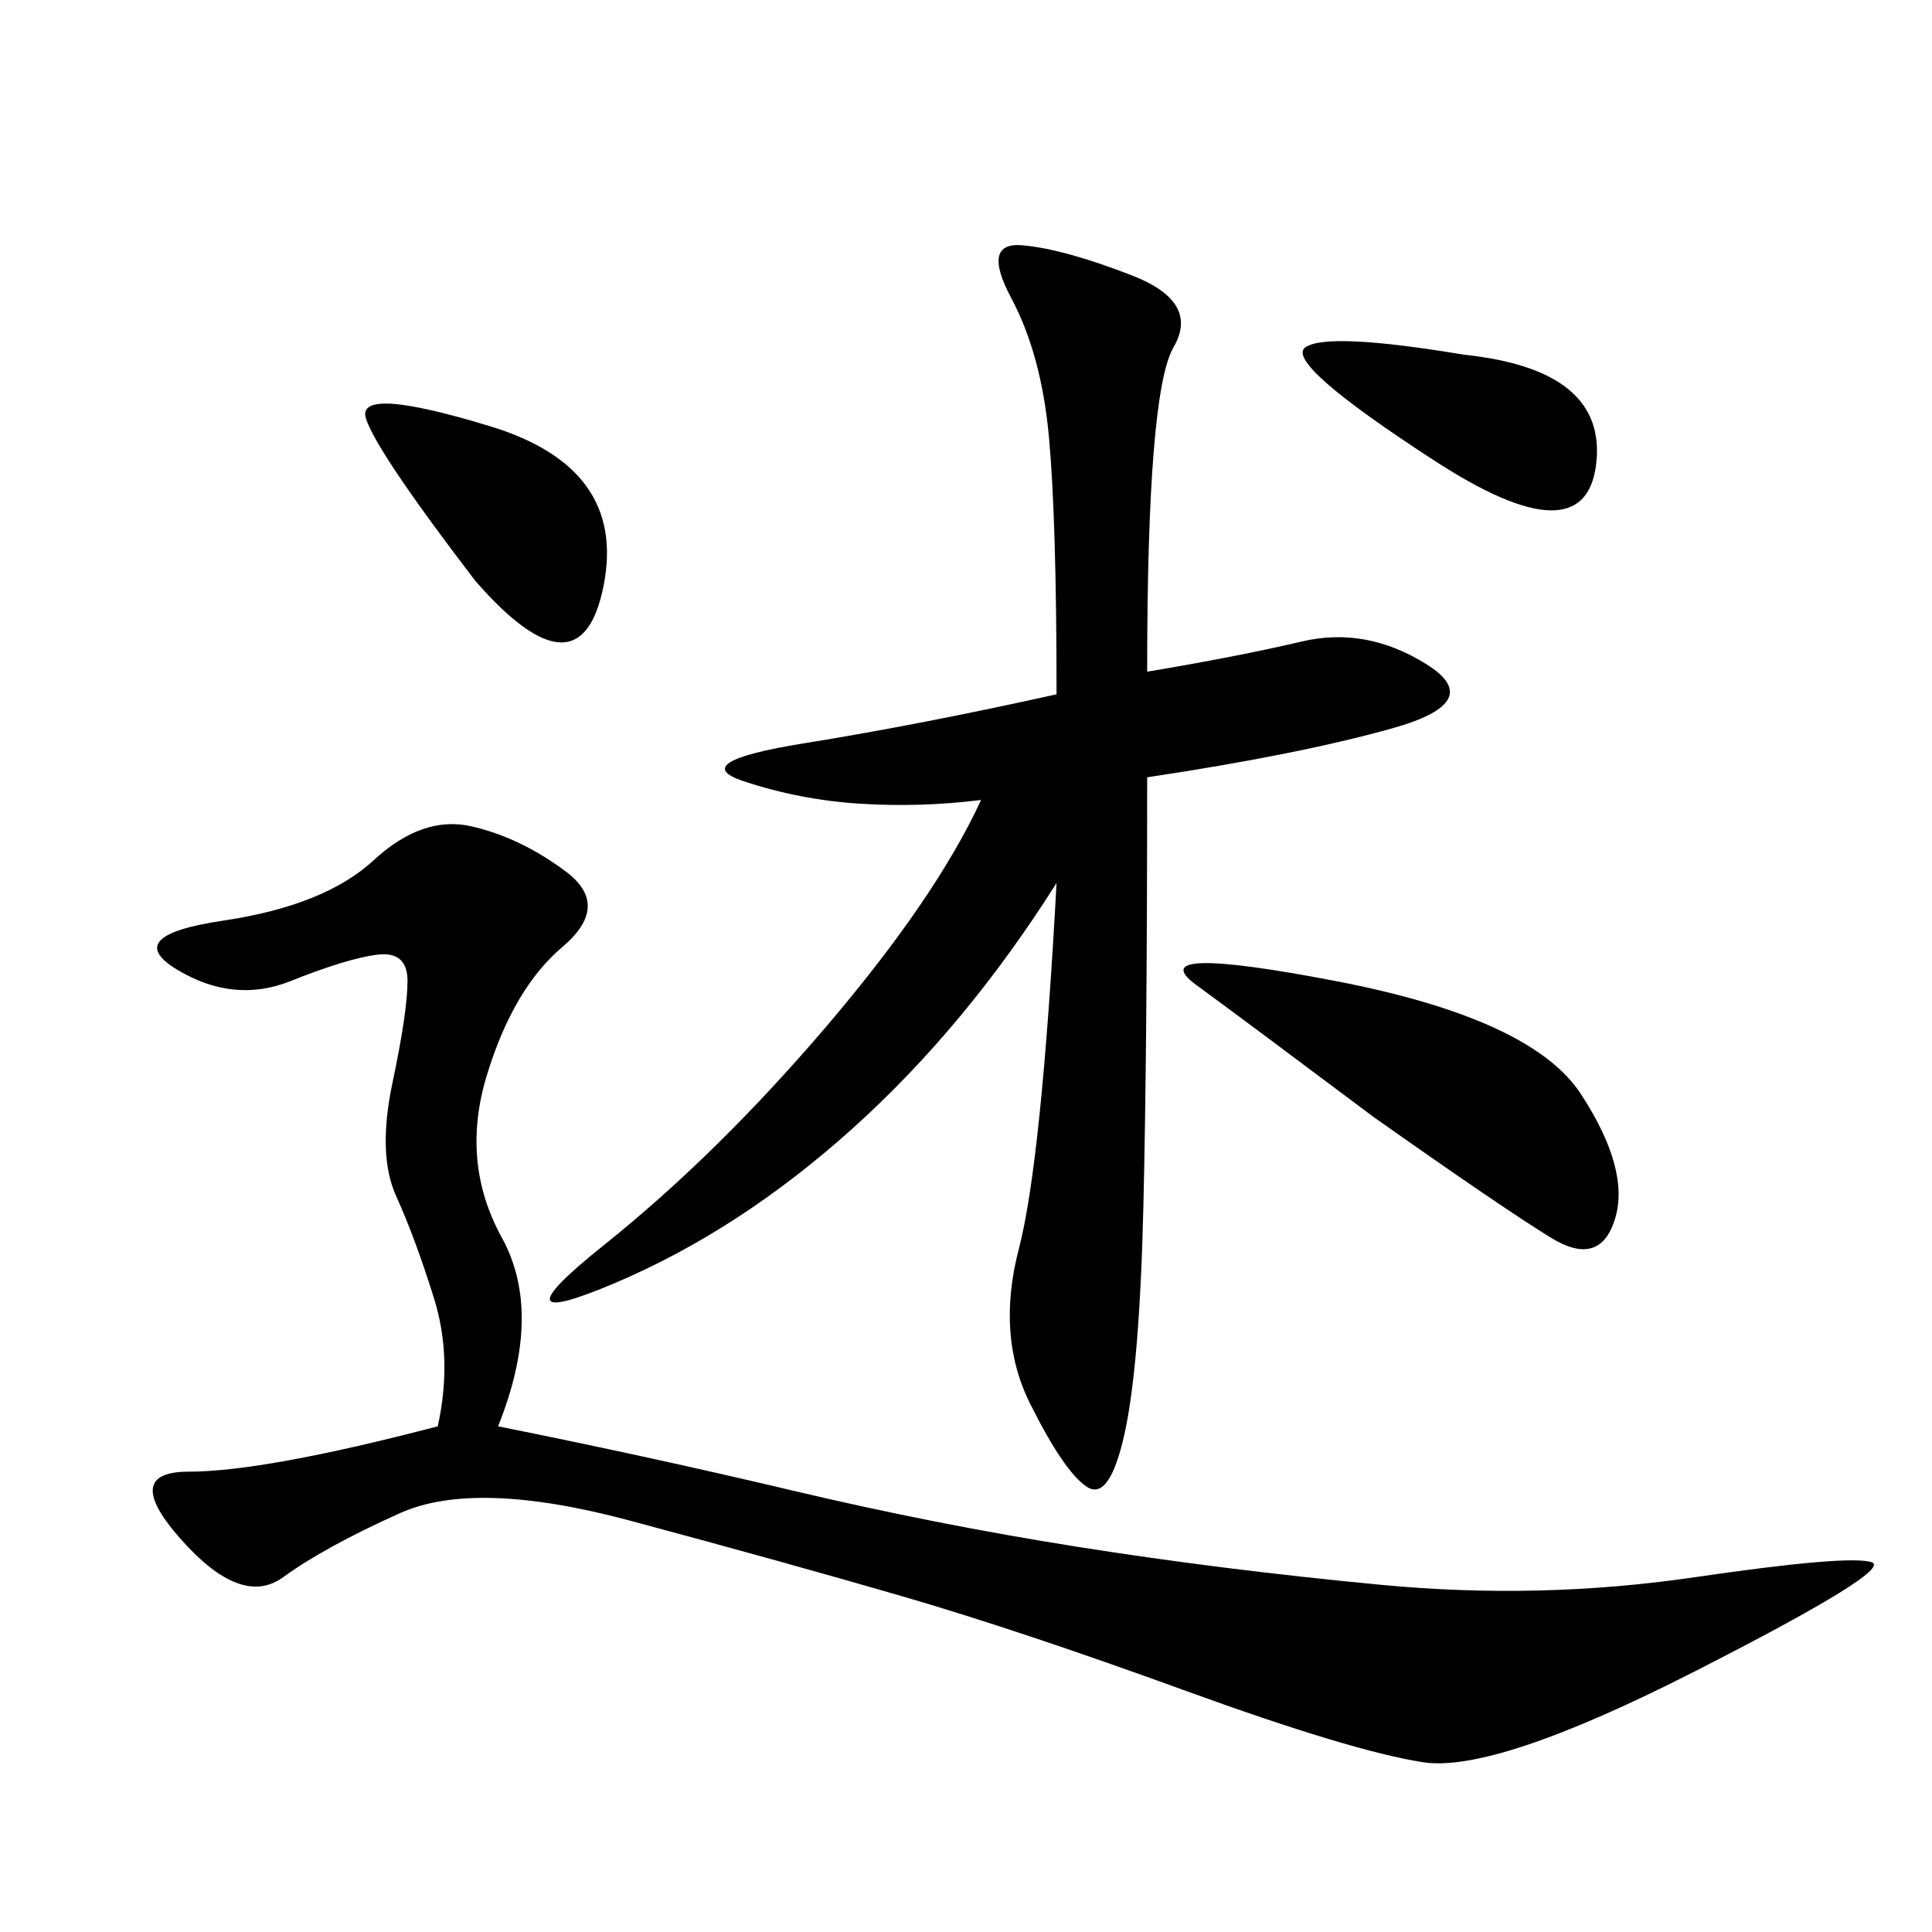 <svg xmlns="http://www.w3.org/2000/svg" xmlns:xlink="http://www.w3.org/1999/xlink" width="300" height="300"><path d="M77.34 221.48Q100.78 226.17 123.05 231.45Q145.31 236.72 167.58 240.23Q189.84 243.75 214.45 246.09Q239.06 248.44 263.09 244.92Q287.11 241.41 290.63 242.58Q294.14 243.75 263.09 259.57Q232.03 275.39 220.90 273.63Q209.77 271.88 183.98 262.50Q158.20 253.13 140.04 247.85Q121.88 242.58 97.85 236.13Q73.83 229.69 62.11 234.96Q50.39 240.23 43.95 244.92Q37.50 249.61 28.13 239.06Q18.75 228.52 29.30 228.52L29.30 228.52Q41.02 228.52 67.97 221.48L67.97 221.48Q70.31 210.94 67.38 201.56Q64.45 192.19 61.52 185.74Q58.59 179.30 60.94 168.16Q63.28 157.03 63.28 152.34L63.28 152.34Q63.28 147.66 58.59 148.24Q53.91 148.83 45.12 152.34Q36.33 155.86 27.54 150.59Q18.75 145.31 34.57 142.97Q50.39 140.63 58.01 133.59Q65.63 126.56 73.24 128.32Q80.86 130.08 87.89 135.35Q94.92 140.63 87.30 147.07Q79.69 153.52 75.59 166.99Q71.48 180.47 77.93 192.19Q84.38 203.91 77.34 221.48L77.34 221.48ZM178.13 104.30Q192.19 101.95 202.15 99.61Q212.11 97.27 221.48 103.13Q230.86 108.98 216.21 113.09Q201.56 117.19 178.13 120.70L178.13 120.70Q178.13 162.89 177.54 187.50Q176.95 212.11 174.61 222.66Q172.27 233.20 168.75 230.86Q165.23 228.52 159.96 217.97Q154.69 207.42 158.20 193.95Q161.72 180.47 164.06 137.11L164.06 137.11Q150 159.38 132.42 175.20Q114.84 191.02 95.51 199.22Q76.17 207.42 93.75 193.36Q111.33 179.30 128.32 159.38Q145.31 139.45 152.34 124.22L152.34 124.22Q142.97 125.39 133.59 124.80Q124.22 124.22 115.43 121.29Q106.64 118.36 124.80 115.43Q142.97 112.50 164.06 107.81L164.06 107.81Q164.06 80.86 162.89 67.97Q161.72 55.08 157.03 46.29Q152.34 37.50 158.79 38.09Q165.23 38.67 175.78 42.77Q186.33 46.88 182.23 53.91Q178.13 60.94 178.13 104.30L178.13 104.30ZM213.28 173.44Q194.53 159.38 185.74 152.93Q176.95 146.48 207.42 152.34Q237.89 158.20 245.51 169.92Q253.13 181.64 250.78 189.26Q248.44 196.88 240.82 192.19Q233.20 187.50 213.28 173.44L213.28 173.44ZM73.83 90.23Q58.59 70.31 56.84 65.04Q55.08 59.77 76.17 66.21Q97.27 72.66 93.75 90.82Q90.23 108.98 73.83 90.23L73.83 90.23ZM227.34 55.08Q249.61 57.42 247.85 72.07Q246.09 86.72 222.66 71.48Q199.22 56.25 202.73 53.91Q206.25 51.56 227.34 55.08L227.34 55.08Z"/></svg>